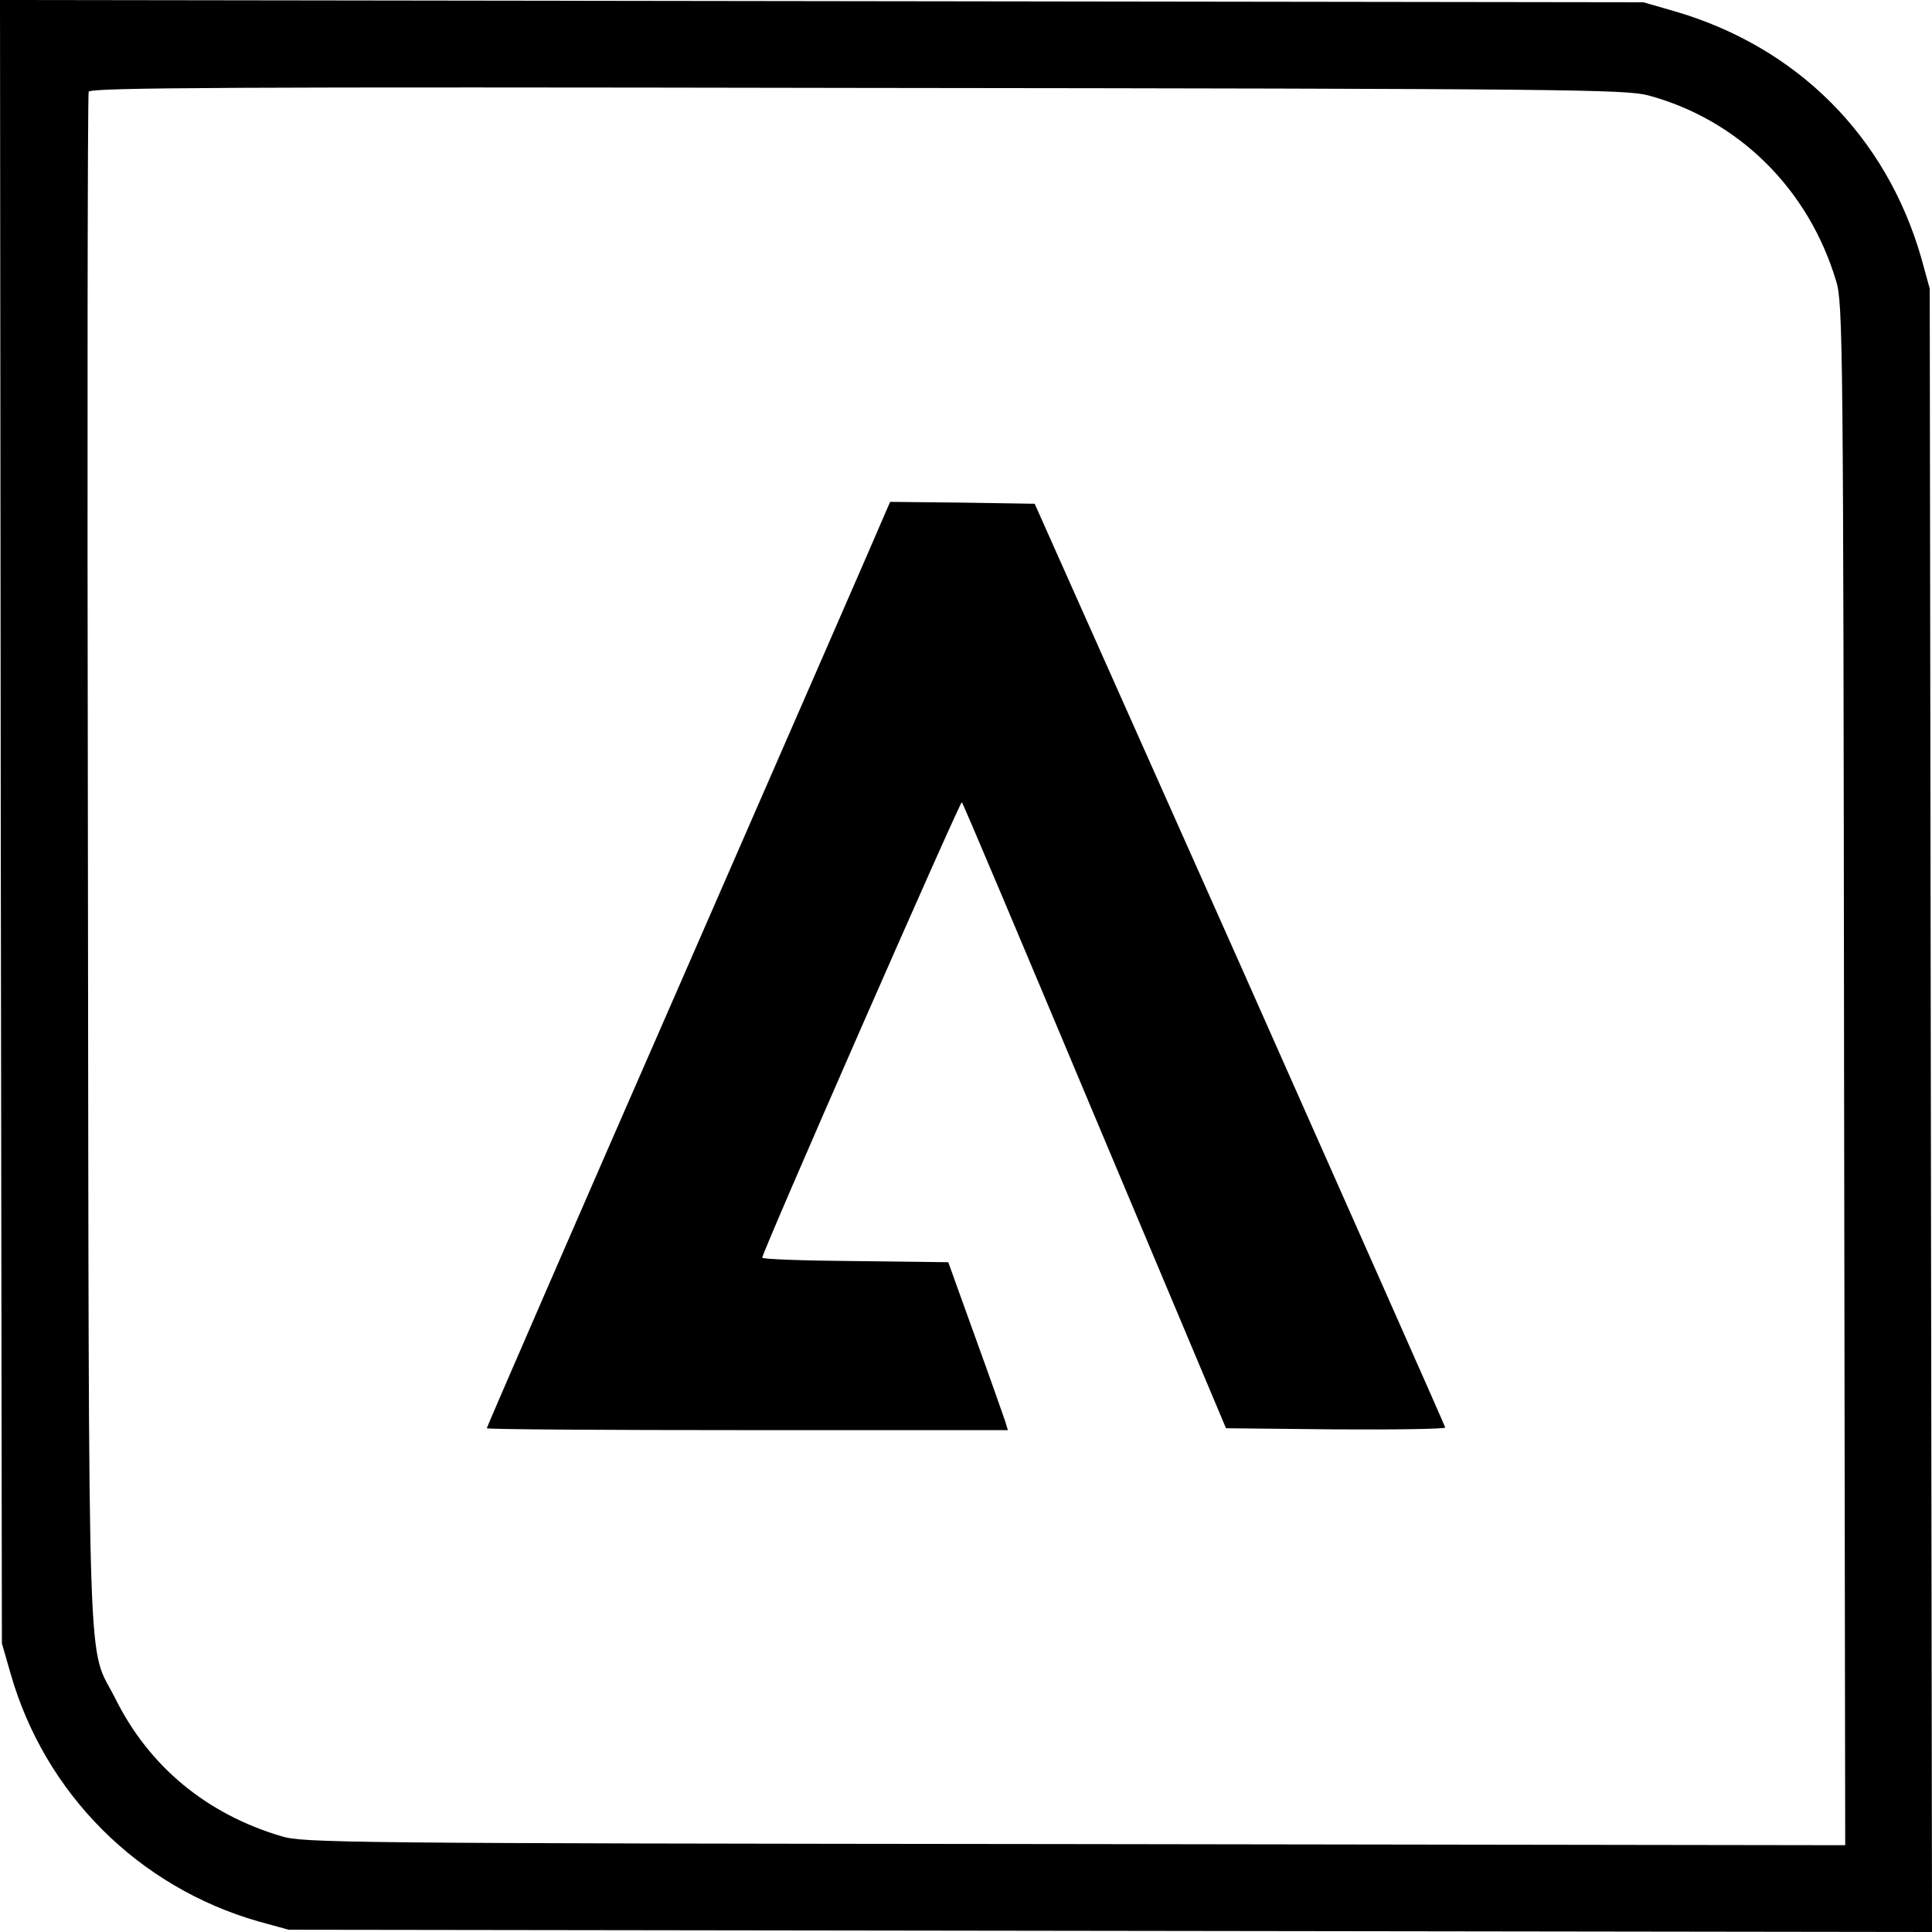 <svg xmlns="http://www.w3.org/2000/svg" width="512pt" height="512pt" viewBox="0 0 512 512" preserveAspectRatio="xMidYMid meet"><g transform="translate(0,512) scale(0.1,-0.1)" fill="#000000" stroke="none"><path d="M2 2943 l3 -2178 23 -80 c91 -319 339 -566 657 -657 l80 -22 2178 -3 2177 -3 -3 2177 -3 2178 -22 80 c-93 325 -331 562 -657 656 l-80 23 -2178 3 -2177 3 2 -2177z m4367 1924 c239 -65 424 -248 497 -492 18 -57 19 -166 21 -2103 l3 -2042 -2042 3 c-1939 2 -2046 3 -2103 21 -198 59 -350 185 -439 364 -76 151 -70 -38 -73 2222 -2 1113 -1 2030 2 2037 4 11 385 13 2037 10 1893 -2 2037 -4 2097 -20z"></path><path d="M2345 3758 c-7 -18 -248 -570 -534 -1225 -287 -656 -521 -1195 -521 -1198 0 -3 311 -5 691 -5 l690 0 -7 23 c-4 12 -39 112 -79 222 l-72 200 -247 3 c-135 1 -246 5 -246 9 0 15 525 1212 529 1207 3 -2 161 -377 352 -832 l348 -827 290 -3 c160 -1 291 1 291 5 -1 5 -246 557 -544 1228 l-544 1220 -191 3 -192 2 -14 -32z"></path></g></svg>